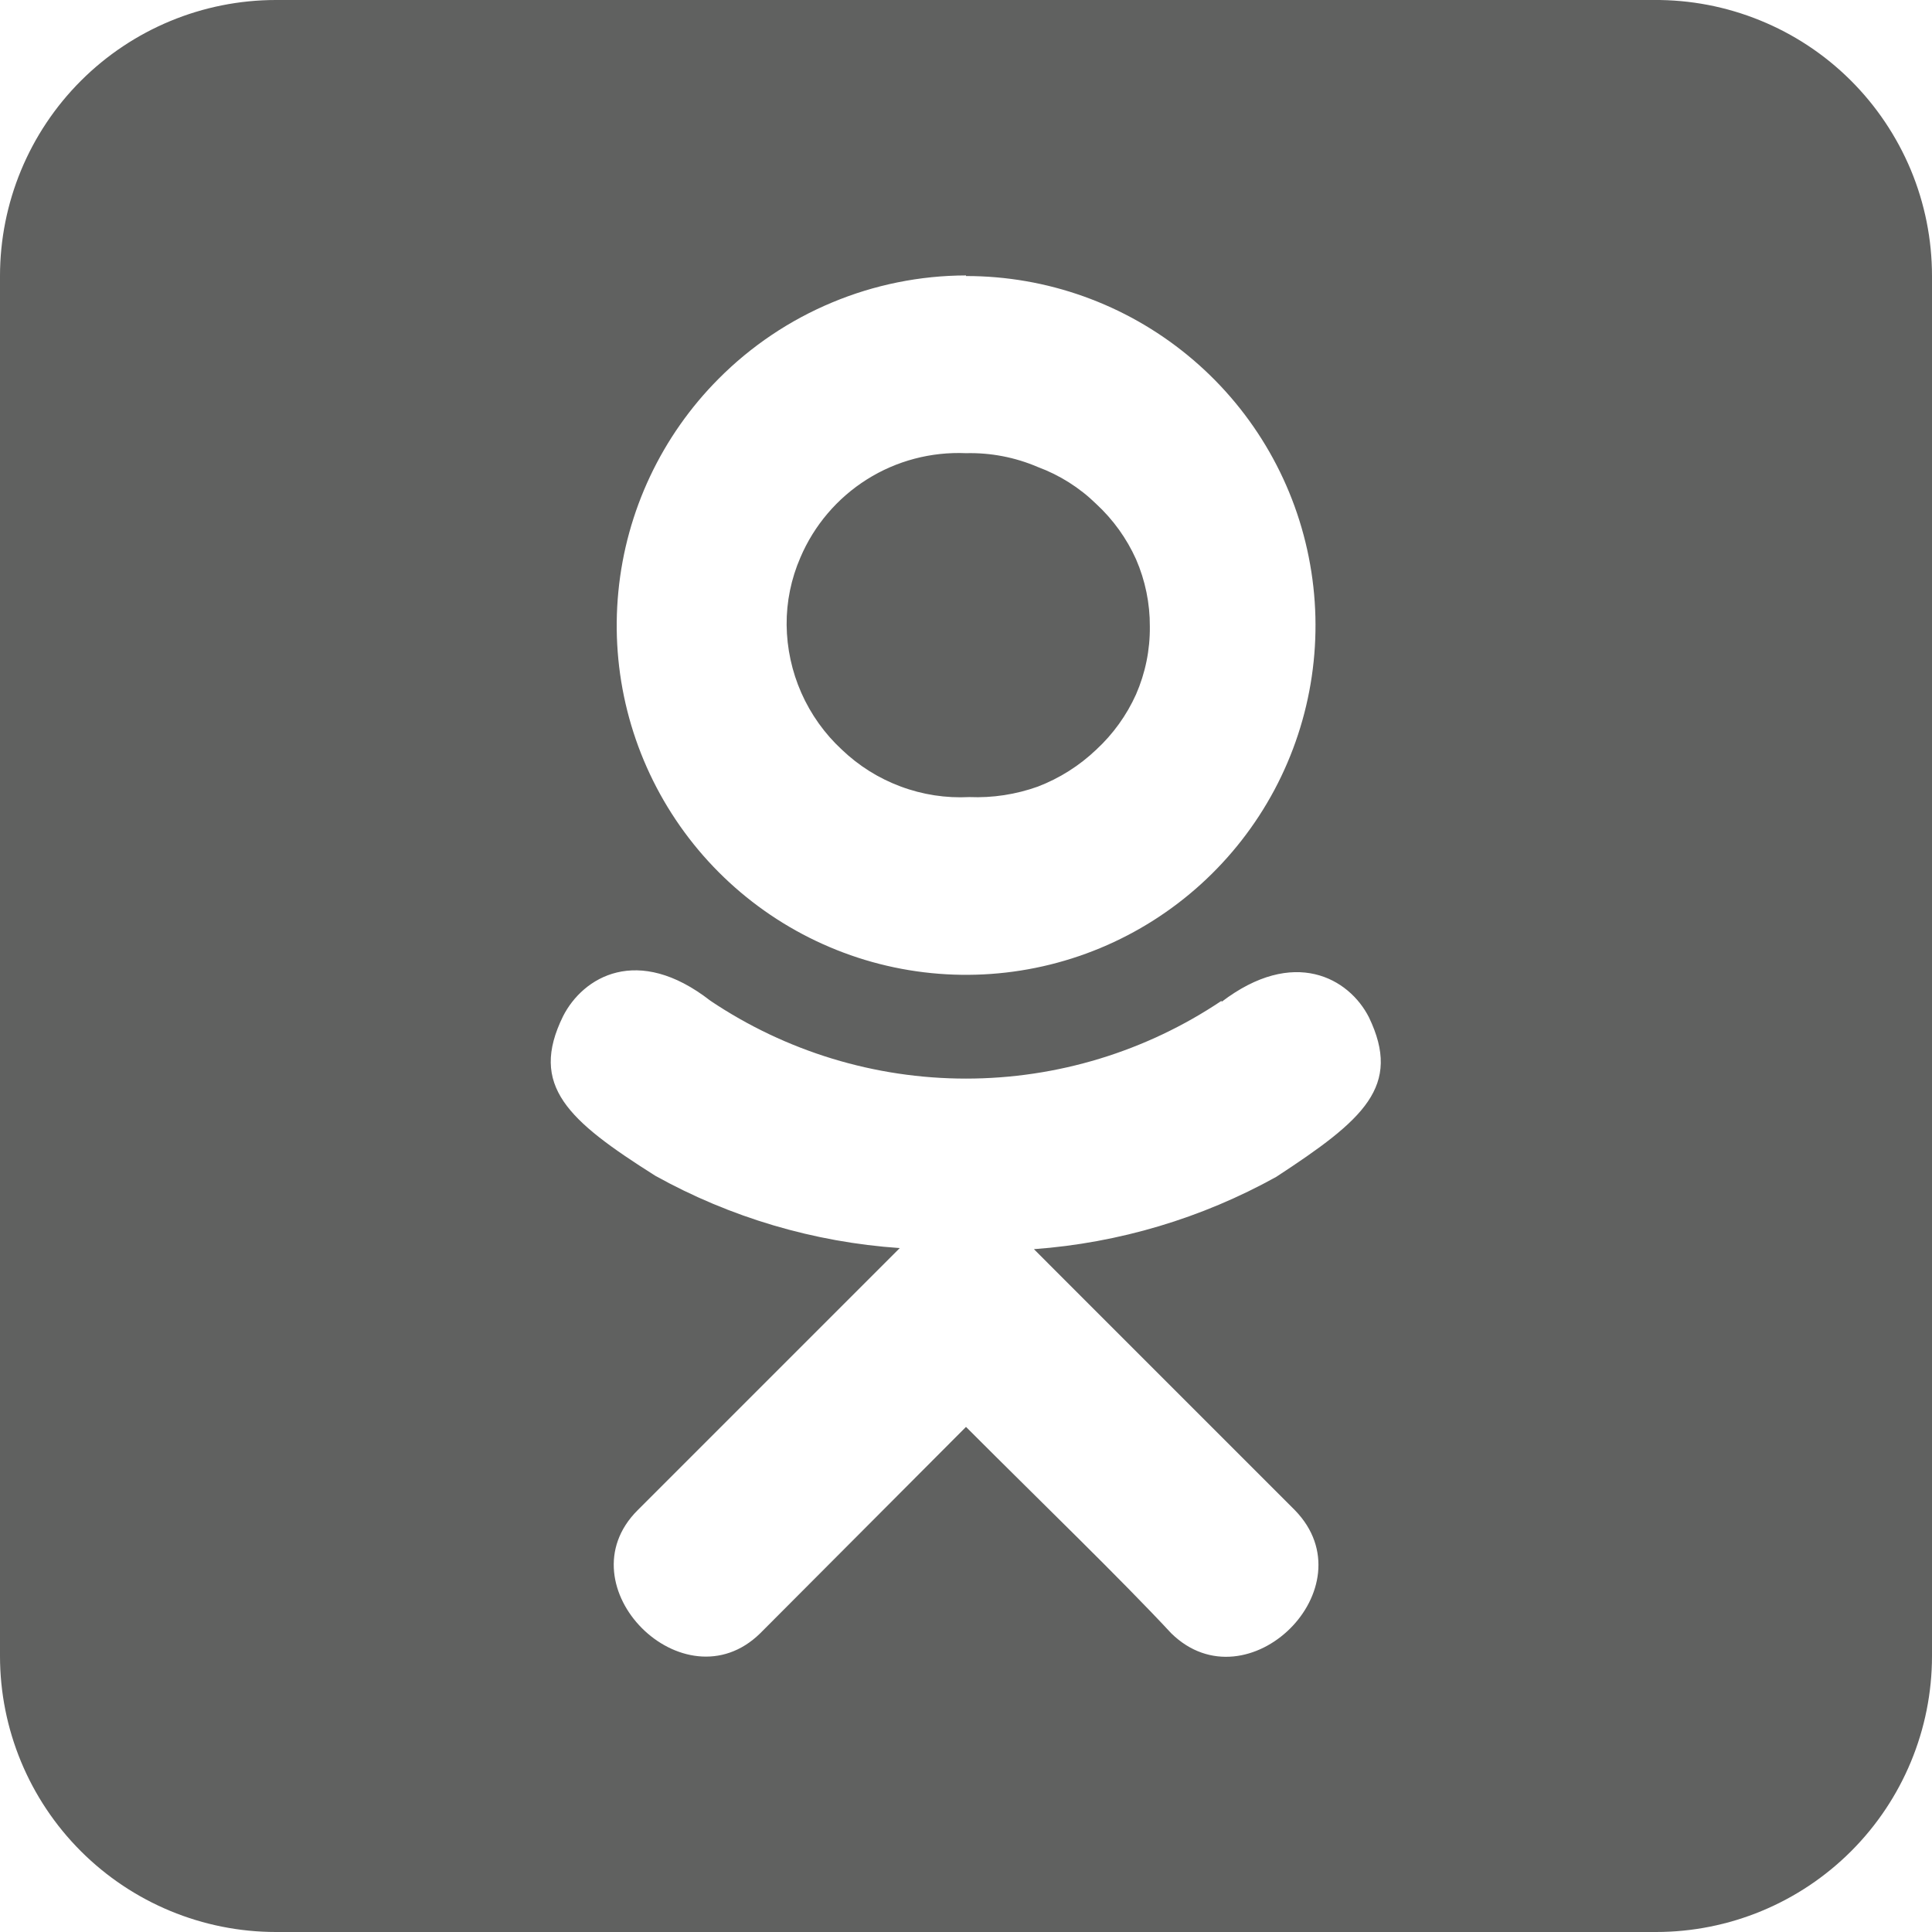 <svg width="32" height="32" viewBox="0 0 32 32" fill="none" xmlns="http://www.w3.org/2000/svg">
<g clip-path="url(#clip0_19748_36745)">
<path d="M16 7.506C15.421 7.481 14.848 7.632 14.358 7.941C13.868 8.25 13.484 8.701 13.257 9.234C13.104 9.586 13.026 9.966 13.029 10.35C13.033 10.738 13.116 11.122 13.273 11.477C13.43 11.832 13.658 12.152 13.943 12.416C14.223 12.684 14.554 12.892 14.918 13.027C15.281 13.163 15.668 13.222 16.055 13.202C16.44 13.218 16.825 13.159 17.189 13.029C17.549 12.891 17.878 12.683 18.158 12.416C18.436 12.159 18.66 11.848 18.816 11.502C18.971 11.147 19.049 10.764 19.045 10.377C19.047 9.994 18.969 9.614 18.816 9.262C18.66 8.916 18.436 8.605 18.158 8.348C17.881 8.077 17.551 7.869 17.189 7.735C16.814 7.574 16.408 7.496 16 7.506ZM27.429 0H4.571C3.359 0 2.196 0.482 1.339 1.339C0.482 2.196 0 3.359 0 4.572V27.429C0 28.641 0.482 29.804 1.339 30.661C2.196 31.518 3.359 32 4.571 32H27.429C28.641 32 29.804 31.518 30.661 30.661C31.518 29.804 32 28.641 32 27.429V4.572C32 3.968 31.881 3.371 31.649 2.814C31.416 2.257 31.076 1.751 30.648 1.326C30.22 0.901 29.712 0.565 29.153 0.338C28.594 0.11 27.995 -0.005 27.392 0H27.429ZM16 4.572C17.339 4.571 18.636 5.035 19.671 5.884C20.706 6.732 21.416 7.914 21.677 9.227C21.939 10.54 21.738 11.902 21.108 13.084C20.477 14.265 19.457 15.191 18.221 15.704C16.985 16.217 15.608 16.286 14.327 15.899C13.046 15.511 11.938 14.692 11.193 13.579C10.448 12.467 10.112 11.131 10.242 9.799C10.371 8.466 10.959 7.22 11.904 6.272C12.441 5.732 13.079 5.303 13.782 5.01C14.485 4.716 15.238 4.564 16 4.562V4.572ZM20.233 16.594C21.431 15.68 22.345 16.201 22.674 16.85C23.223 17.993 22.592 18.542 21.138 19.493C19.903 20.178 18.534 20.587 17.125 20.69L18.039 21.605L21.449 25.015C22.693 26.295 20.663 28.288 19.401 27.054C18.551 26.14 17.298 24.933 16 23.634L12.59 27.054C11.328 28.288 9.307 26.267 10.56 25.015L11.474 24.101L13.989 21.586L14.903 20.672C13.481 20.575 12.098 20.166 10.853 19.474C9.408 18.56 8.759 17.984 9.326 16.832C9.655 16.183 10.56 15.634 11.767 16.576C13.019 17.416 14.492 17.865 16 17.865C17.508 17.865 18.981 17.416 20.233 16.576V16.594Z" fill="#606160"/>
</g>
<defs>
<clipPath id="clip0_19748_36745">
<rect width="32" height="32" fill="white"/>
</clipPath>
</defs>
</svg>
